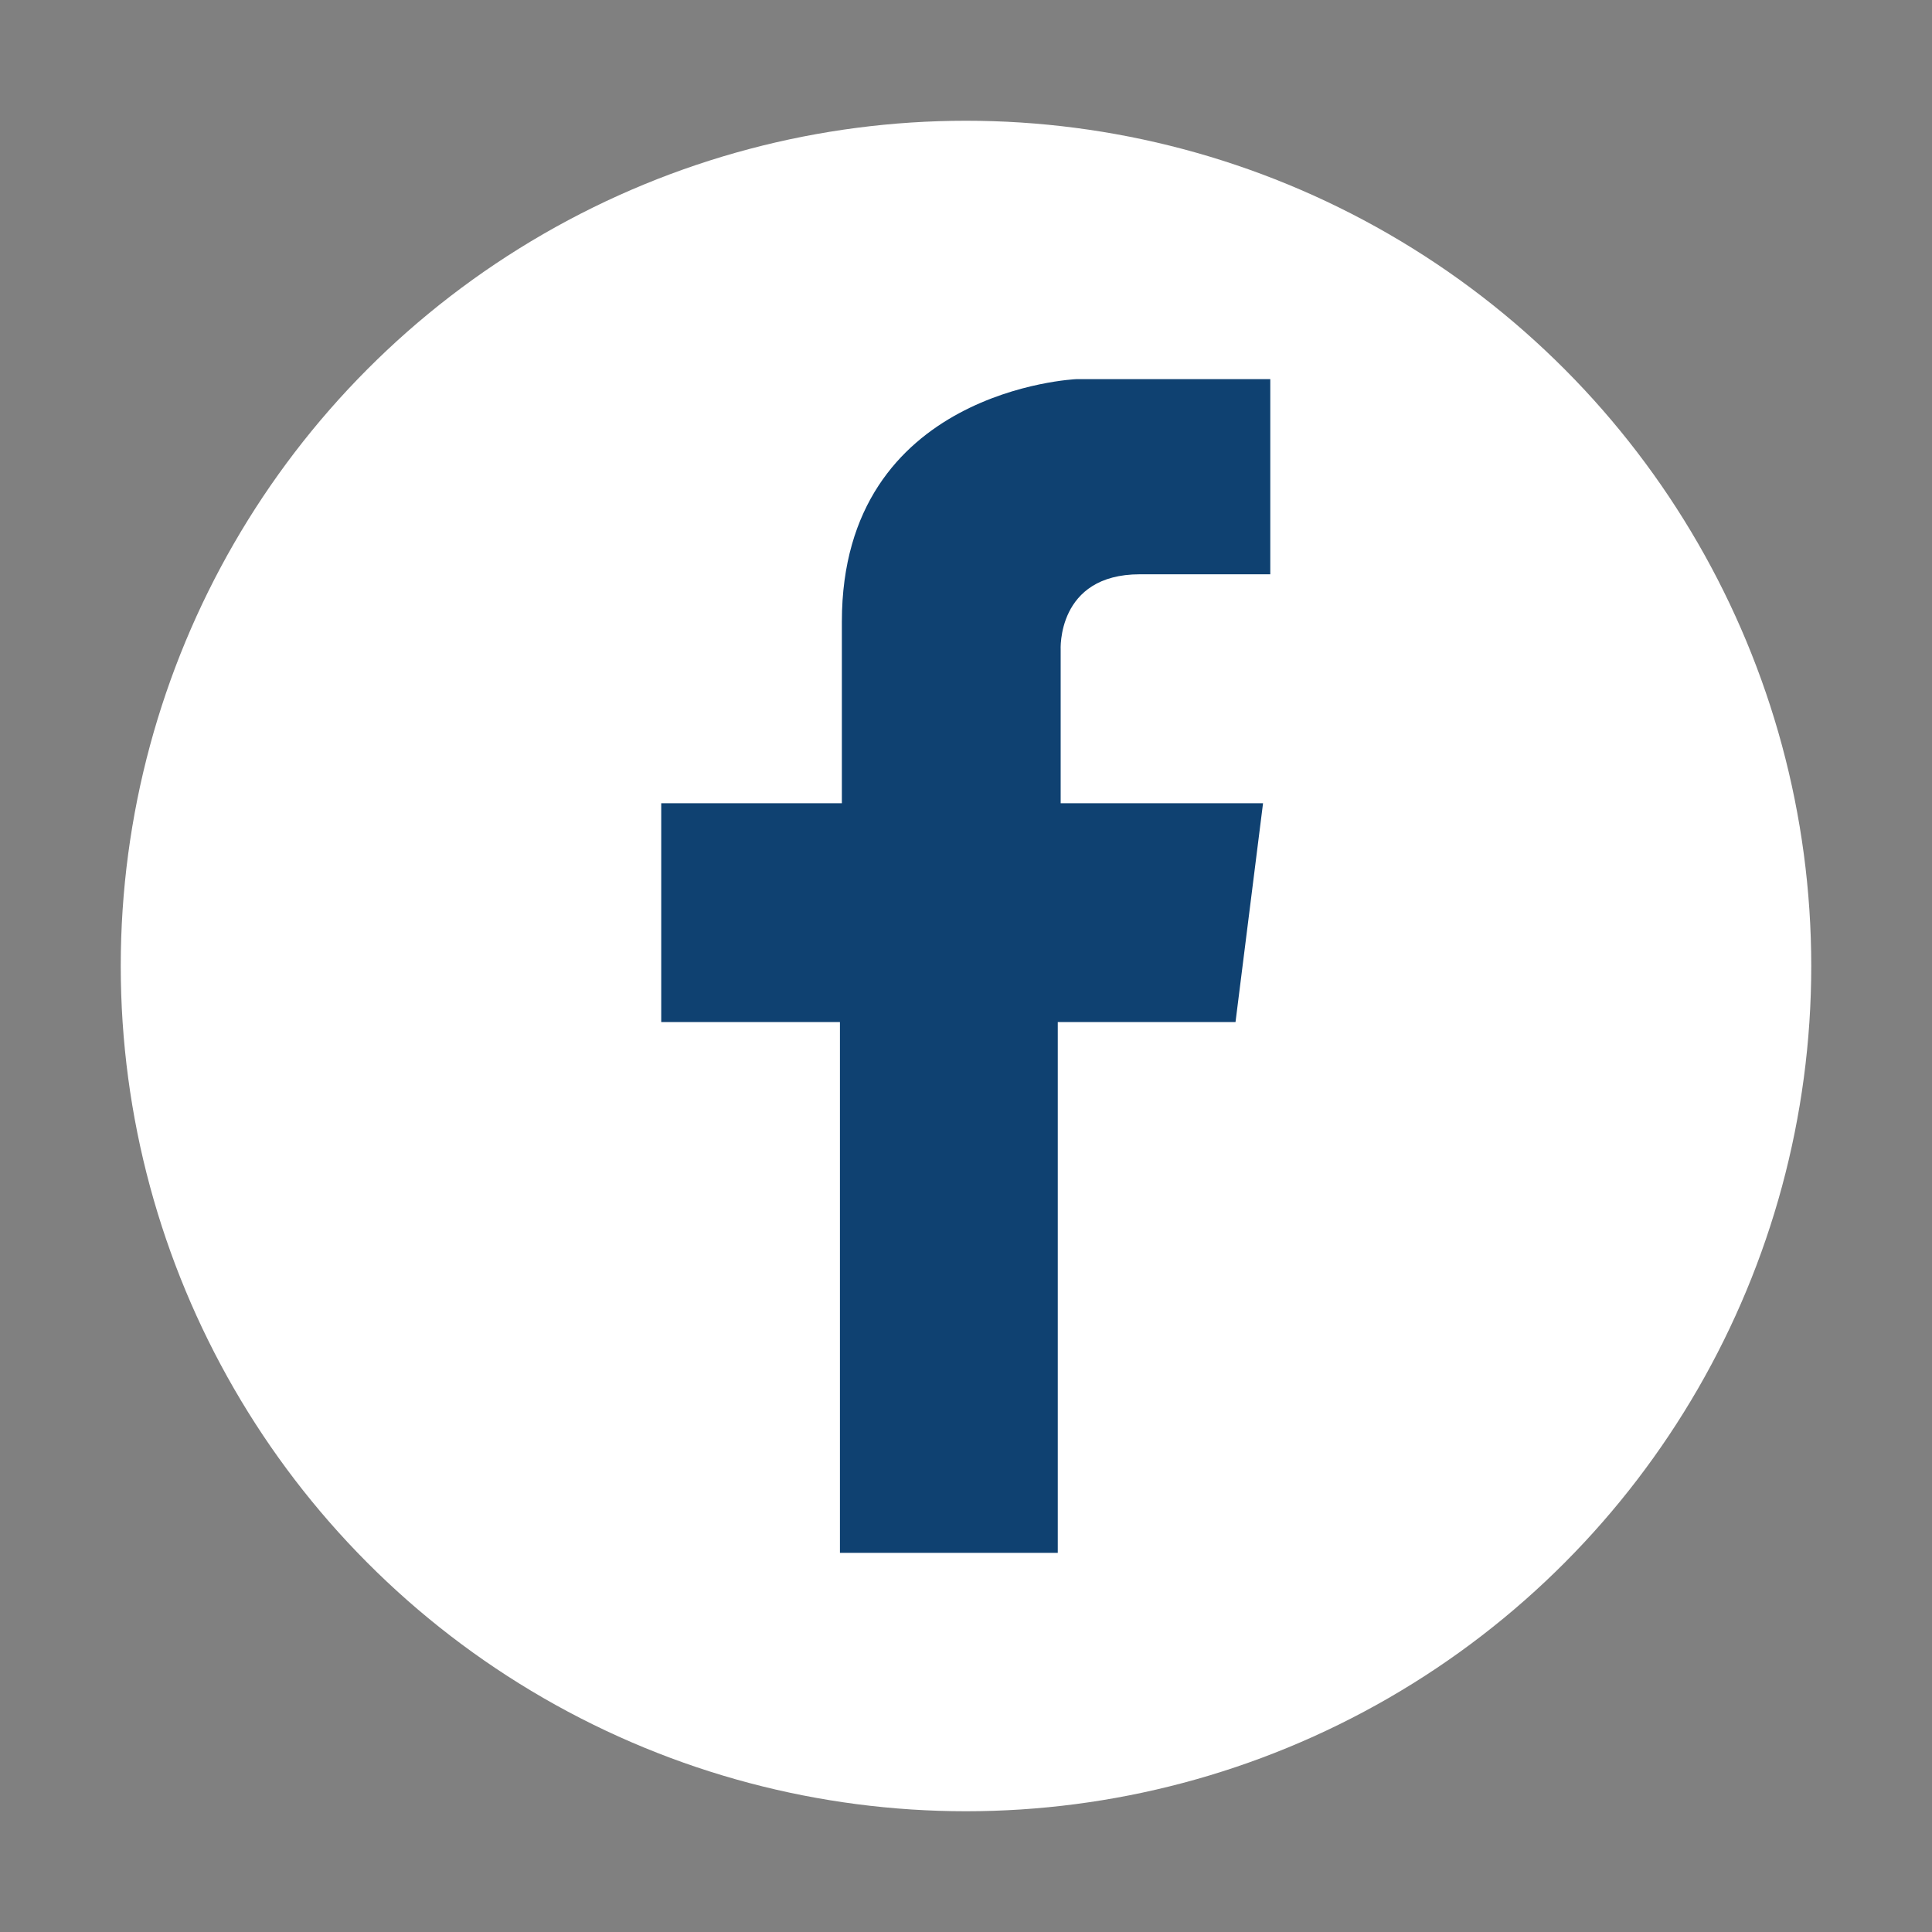 <svg xmlns="http://www.w3.org/2000/svg" id="Capa_1" viewBox="0 0 40 40"><rect x="0" y="0" width="40" height="40" fill="#808080" stroke="none"/><defs><style>.cls-1{fill:#fff;}.cls-2{fill:#0f4171;}</style></defs><circle class="cls-1" cx="20" cy="20" r="17.5"></circle><path class="cls-2" d="m25.58,21.16l.57-4.53h-4.19v-3.17s-.09-1.57,1.64-1.57h2.7v-4.04h-4.02s-4.85.21-4.85,5.02v3.76h-3.74v4.53h3.7v10.99h4.51v-10.99h3.68Z"></path></svg>
